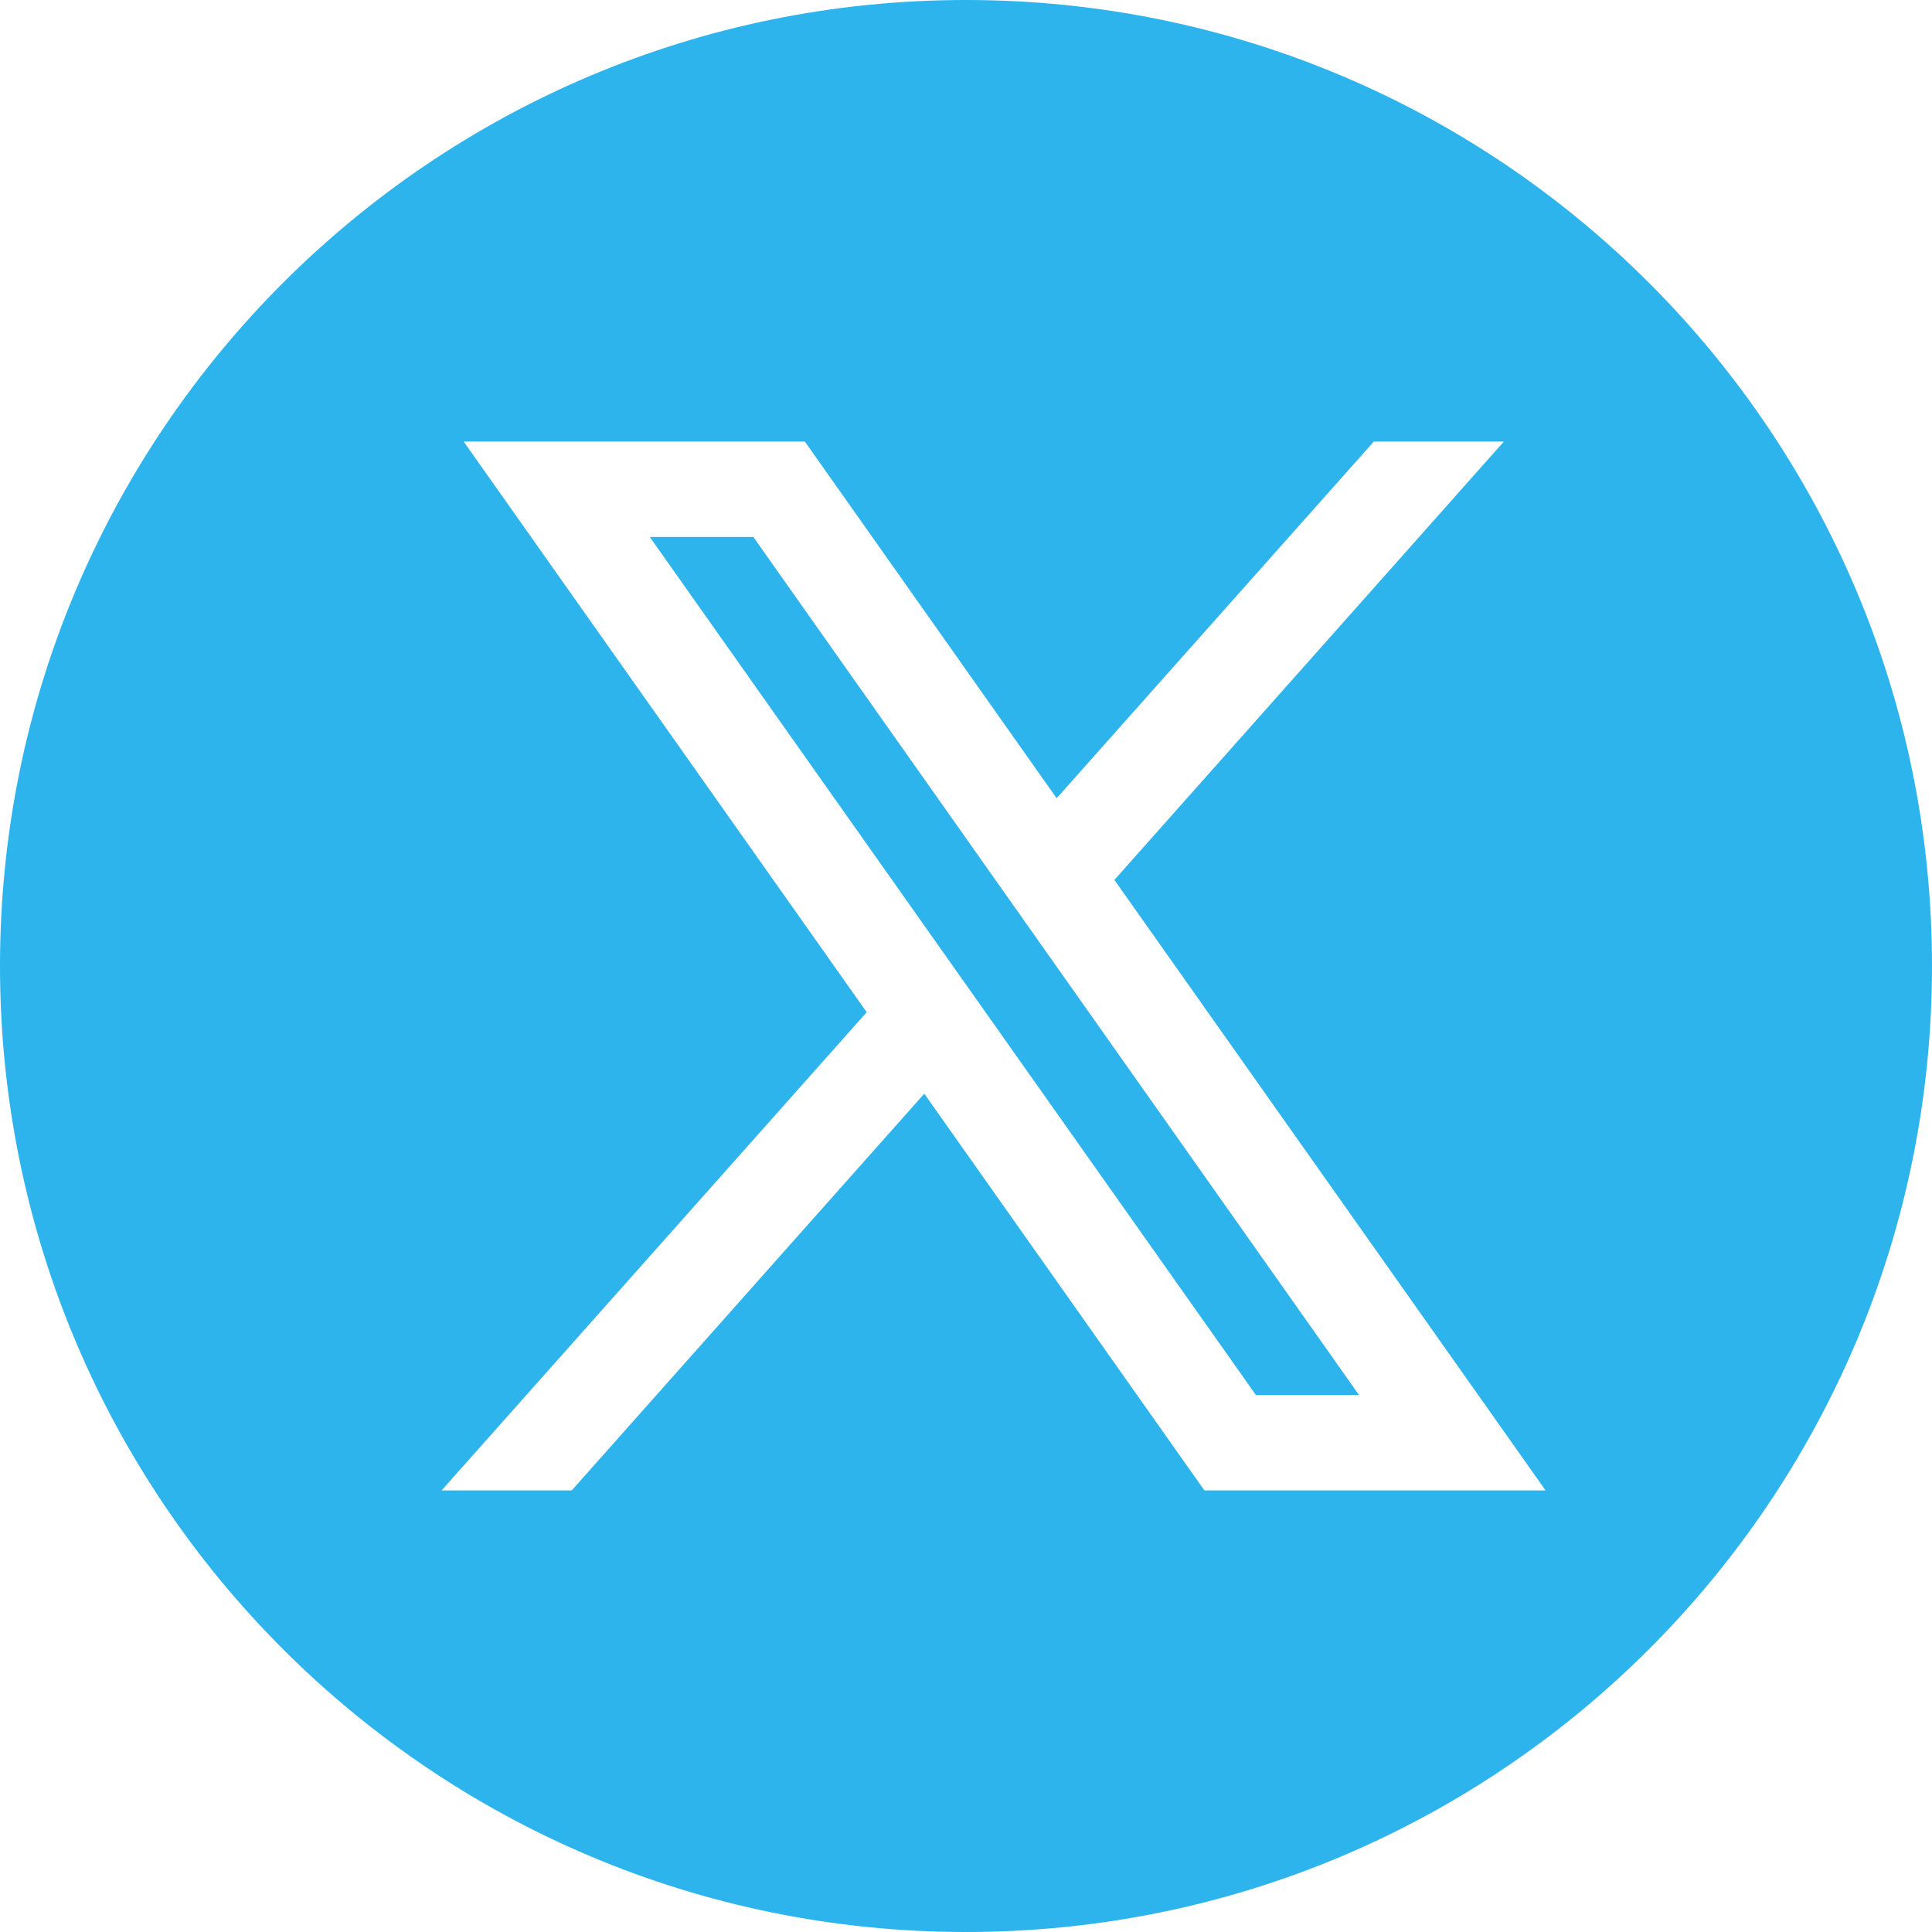 <svg width="25" height="25" viewBox="0 0 25 25" fill="none" xmlns="http://www.w3.org/2000/svg">
<path fill-rule="evenodd" clip-rule="evenodd" d="M12.5 25C19.404 25 25 19.404 25 12.5C25 5.596 19.404 0 12.5 0C5.596 0 0 5.596 0 12.5C0 19.404 5.596 25 12.5 25ZM14.413 11.376L20 19.286H15.585L11.96 14.152L7.398 19.286H5.714L11.215 13.098L11.216 13.099L6 5.714H10.415L13.673 10.329L17.777 5.714H19.46L14.423 11.383L14.413 11.376ZM17.586 18.052L9.748 6.948H8.408L16.252 18.052H17.586Z" fill="#2DB4EC"/>
</svg>

